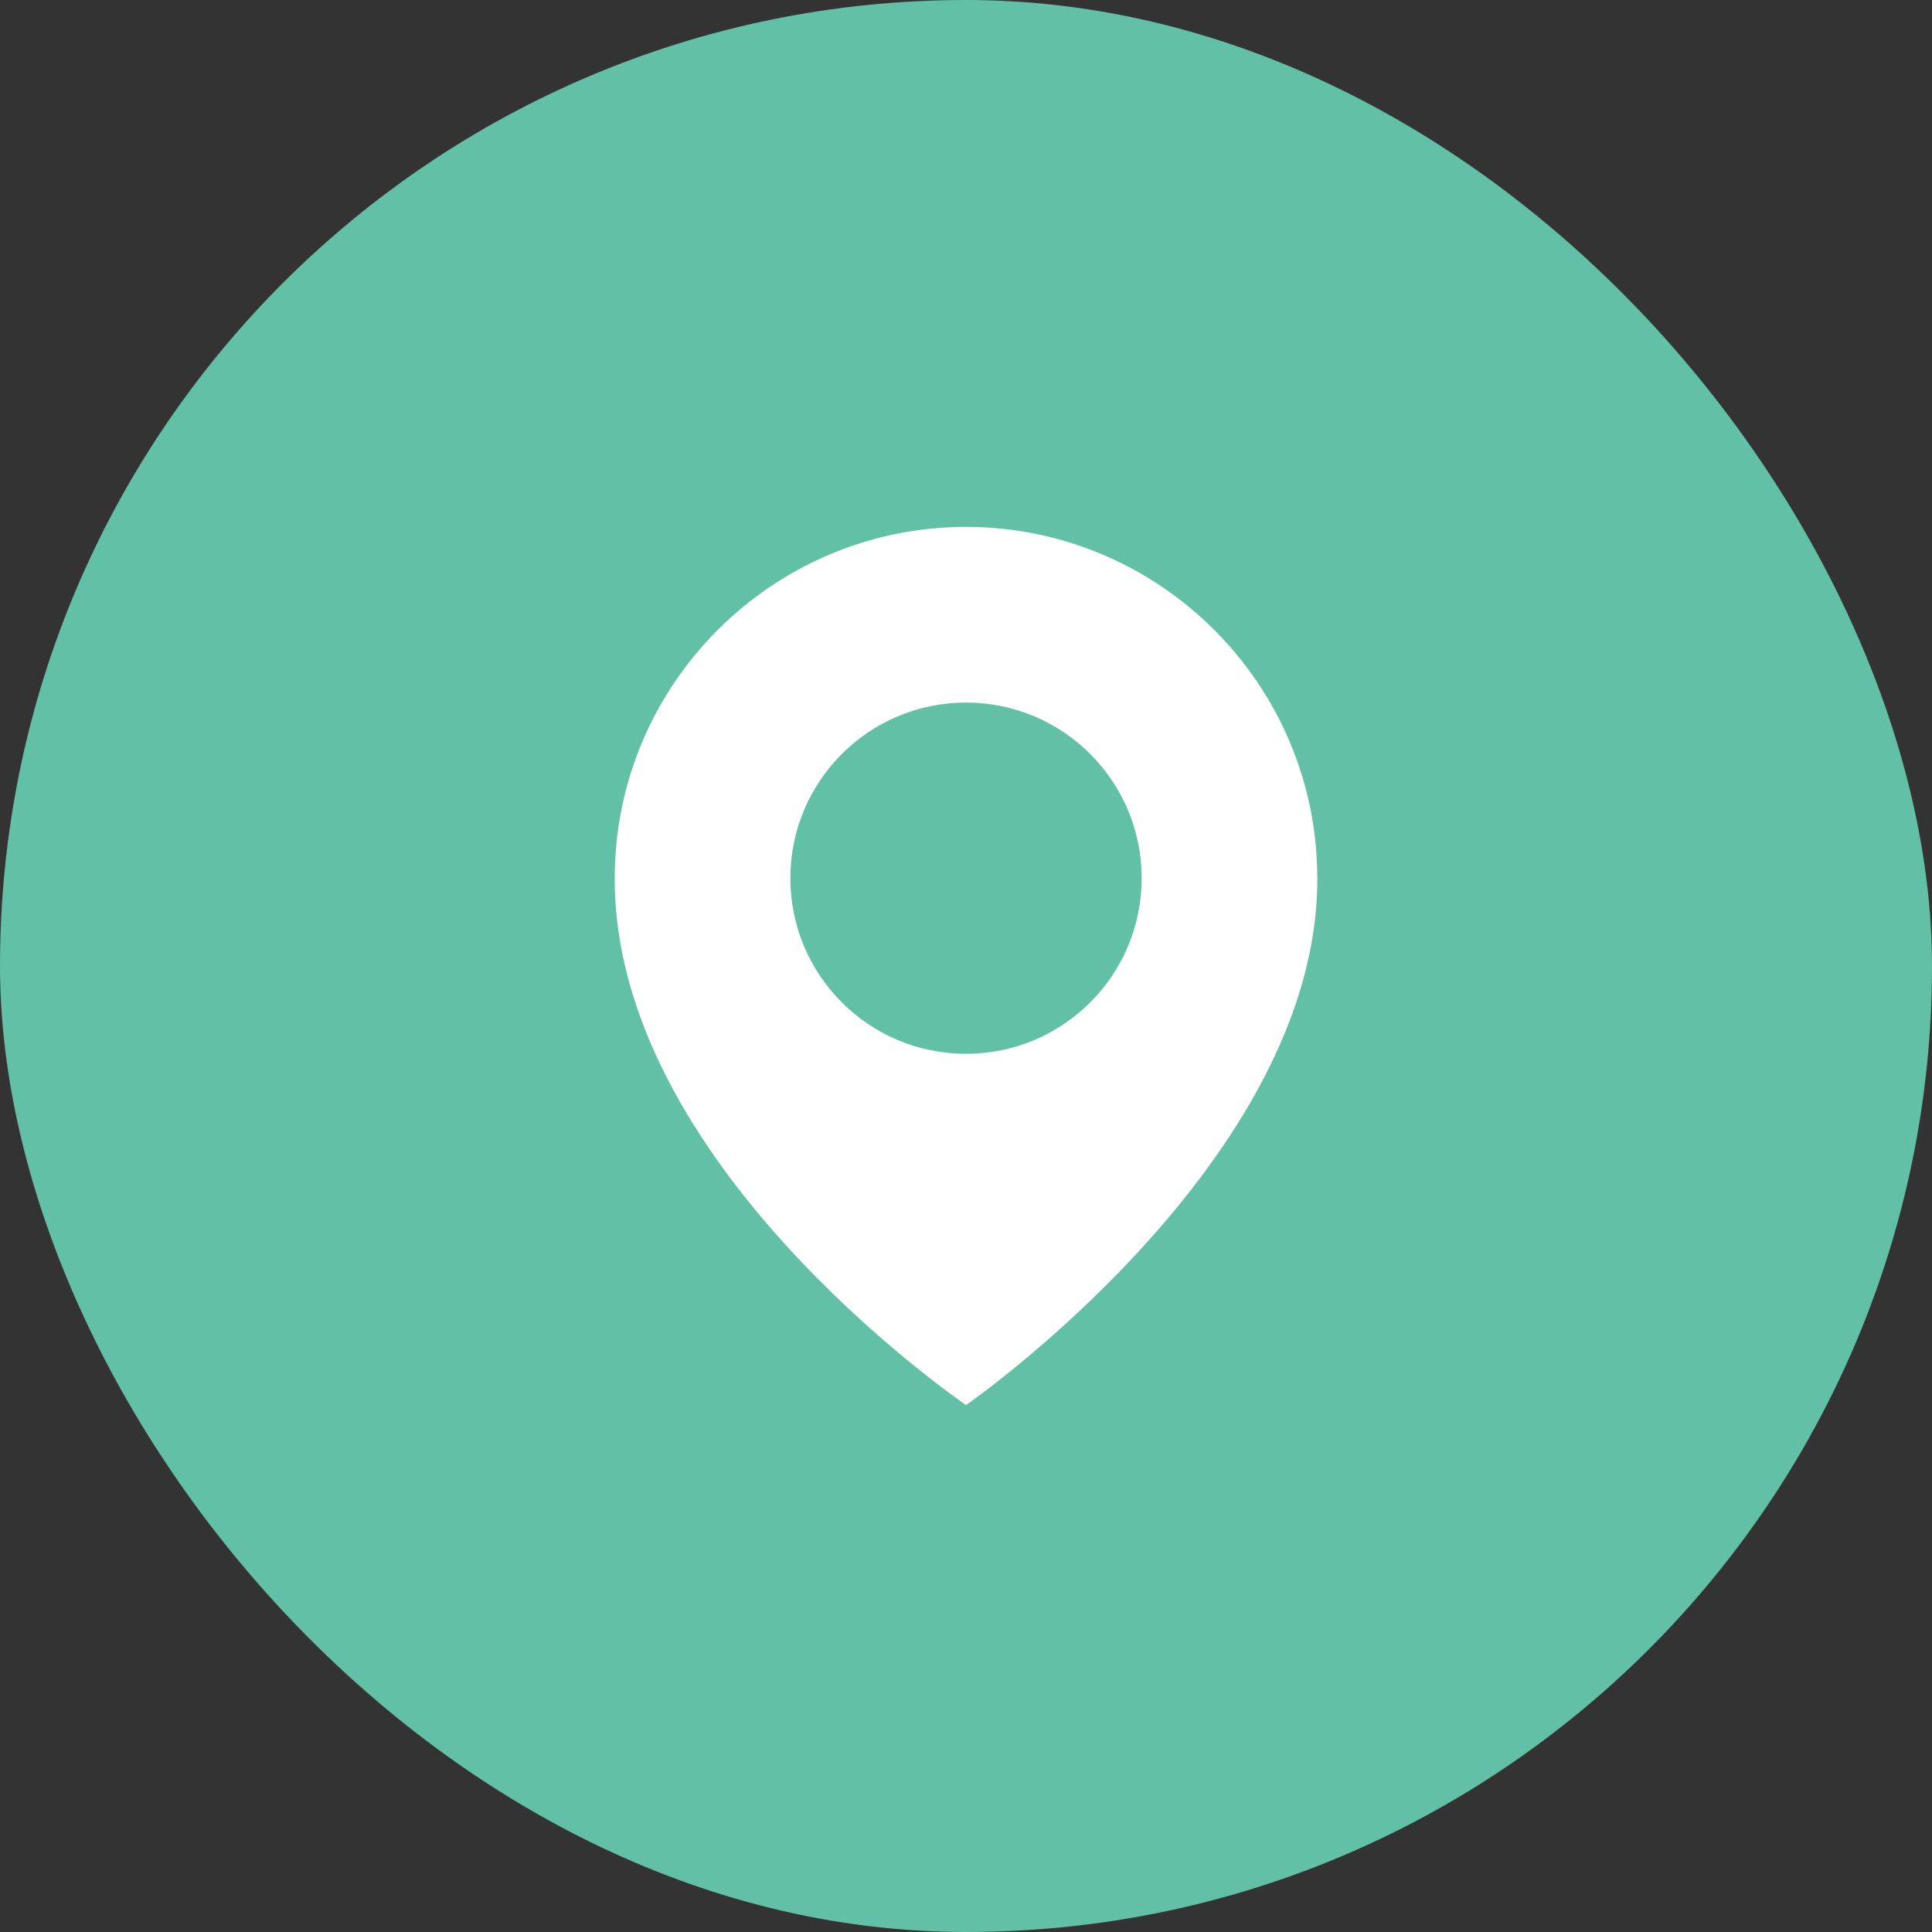 <svg width="40" height="40" viewBox="0 0 40 40" fill="none" xmlns="http://www.w3.org/2000/svg">
<rect x="0" y="0" width="40" height="40" fill="#333333" stroke="none"/>
<rect width="40" height="40" rx="20" fill="#61C0A5"/>
<path d="M20 10.909C15.99 10.909 12.728 14.172 12.728 18.177C12.701 24.036 19.724 28.895 20 29.091C20 29.091 27.299 24.036 27.273 18.182C27.273 14.172 24.01 10.909 20 10.909ZM20 21.818C17.991 21.818 16.364 20.191 16.364 18.182C16.364 16.173 17.991 14.546 20 14.546C22.009 14.546 23.637 16.173 23.637 18.182C23.637 20.191 22.009 21.818 20 21.818Z" fill="white"/>
</svg>
